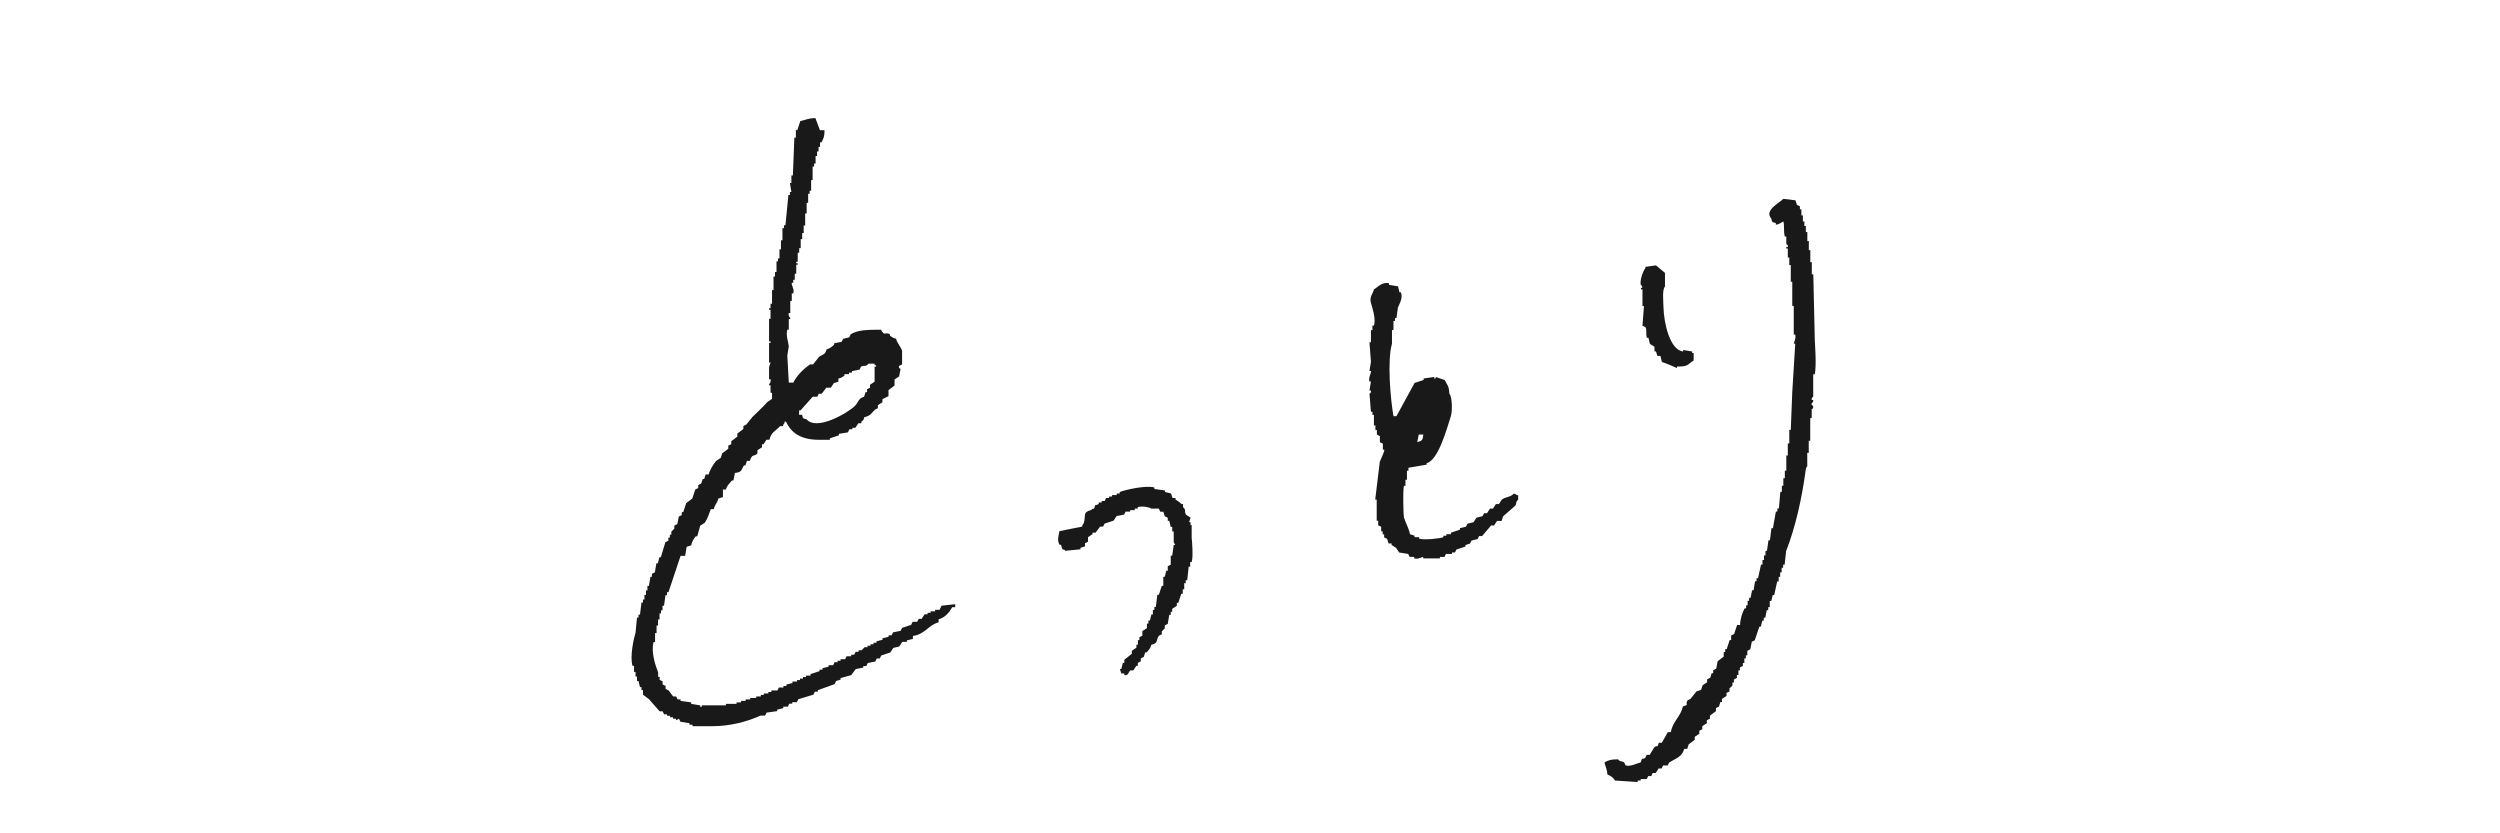 <?xml version="1.0" encoding="UTF-8"?><svg xmlns="http://www.w3.org/2000/svg" width="252" height="84" viewBox="0 0 252 84"><defs><style>.d{fill:#191919;fill-rule:evenodd;}.e{fill:none;}</style></defs><g id="a"/><g id="b"><g id="c"><g><path class="d" d="M94.72,61.47h-.46v.15h-.46v.15h-.3v.15h-.3c-.1,.15-.2,.3-.3,.46h-.3l-.15,.3h-.46c-.05,.1-.1,.2-.15,.31-.3,.1-.61,.2-.91,.3l-.15,.3c-.25,.05-.51,.1-.76,.15l-.15,.3h-.3v.15c-.2,.05-.41,.1-.61,.15v.15c-.2,.05-.41,.1-.61,.15v.15h-.3v.15h-.3v.15h-.3v.15h-.3l-.3,.31h-.3v.15h-.3l-.15,.3h-.3v.15h-.46c-.05,.1-.1,.2-.15,.3h-.46v.15h-.3v.15h-.3l-.15,.3h-.46v.15c-.2,.05-.41,.1-.61,.15v.15h-.3v.15c-.3,.1-.61,.2-.91,.3v.15h-.46v.15h-.3v.15h-.3v.15h-.3v.15h-.46v.15c-.2,.05-.41,.1-.61,.15v.15h-.3v.15h-.46l-.15,.3h-.61v.15h-.3v.15h-.46v.15h-.3v.15h-.46v.15h-.61v.15h-.46v.15h-.46v.15h-.46v.15h-1.07v.15h-2.44v.15h-.15v-.15c-.3-.05-.61-.1-.91-.15v-.15c-.36-.05-.71-.1-1.07-.15v-.15h-.3c-.05-.1-.1-.2-.15-.3h-.3c-.15-.2-.3-.41-.46-.61-.1-.05-.2-.1-.3-.15v-.3c-.1-.05-.2-.1-.3-.15v-.31c-.1-.05-.2-.1-.3-.15v-.3h-.15v-.46c-.23-.56-.75-2.03-.46-3.05h.15v-.91h.15v-.76h.15v-.61h.15v-.61h.15v-.31h.15v-.46h.15l.15-1.07h.15v-.3h.15c.41-1.22,.81-2.44,1.22-3.66h.46c.05-.3,.1-.61,.15-.91,.15-.05,.3-.1,.46-.15,.1-.43,.23-.62,.46-.91h.15l.3-1.07c.15-.1,.3-.2,.46-.3,.28-.4,.43-.9,.61-1.37h.3c.12-.51,.34-.58,.46-1.07,.15-.05,.3-.1,.46-.15v-.76h.3c.13-.46,.36-.58,.61-.91h.15c.05-.25,.1-.51,.15-.76,.73-.07,.61-.29,.91-.76h.15c.05-.15,.1-.3,.15-.46h.3c.22-.78,.45-.37,.76-.76v-.31c.15-.1,.3-.2,.46-.3v-.3h.15c.1-.15,.2-.3,.3-.46h.3c.17-.78,.65-.88,1.07-1.37h.3c.09-.3-.02-.13,.15-.3v-.15h.15c.55,1.2,1.58,1.83,3.35,1.83h1.07v-.15c.3-.1,.61-.2,.91-.3v-.15c.3-.05,.61-.1,.91-.15,.05-.1,.1-.2,.15-.31h.3v-.15h.3c.1-.15,.2-.31,.3-.46h.3v-.15c.22-.21,.2-.08,.3-.46,.62-.13,.72-.4,1.07-.76,.1-.05,.2-.1,.3-.15v-.3c.15-.1,.3-.2,.46-.3v-.31c.2-.1,.41-.2,.61-.3v-.61c.2-.15,.41-.3,.61-.46v-.61c.15-.1,.3-.2,.46-.31,.05-.25,.1-.51,.15-.76,0,0-.24-.06-.15-.3,.1-.05,.2-.1,.3-.15v-1.37c-.14-.43-.48-.75-.61-1.22-.35-.09-.37-.14-.61-.3v-.15c-.56-.29-.48,.27-.91-.46-1.24,.01-2.28-.01-3.05,.46-.05,.1-.1,.2-.15,.31-.2,.05-.41,.1-.61,.15-.05,.1-.1,.2-.15,.3-.25,.05-.51,.1-.76,.15v.15c-.27,.21-.36,.35-.76,.46-.16,.59-.34,.46-.76,.76-.2,.25-.41,.51-.61,.76h-.3c-.63,.43-1.33,1.11-1.68,1.83h-.46l-.15-2.74c.05-.3,.1-.61,.15-.91-.02-.33-.32-1.12-.15-1.68h.15v-1.07h.15c.03-.19-.25-.26-.15-.61h.15v-1.22h.15v-.76h.15c.14-.48-.22-.8-.15-1.07h.15v-.3h.15v-.61h.15v-.91h.15v-.15h-.15v-.15h.15v-.91h.15v-.46h.15v-.91h.15v-.61h.15v-.76h.15v-1.22h.15v-1.07h.15v-.91h.15v-.31h.15v-1.07h.15v-1.37h.15v-.3h.15v-.76h.15v-.46h.15v-.46h.15v-.46h.15c.21-.42,.3-.58,.3-1.22h-.46c-.15-.41-.3-.81-.46-1.22-.77,.01-.97,.19-1.52,.3-.1,.3-.2,.61-.3,.91h-.15v.76h-.15c-.05,1.27-.1,2.54-.15,3.81h-.15v.76h-.15c.05,.3,.1,.61,.15,.91h-.15v.3h-.15c-.1,1.02-.2,2.03-.3,3.05h-.15v.3h-.15v1.22h-.15v.91h-.15v.91h-.15v.3h-.15v1.07h-.15v.46h-.15v1.37h-.15v1.37h-.15v.46h-.15v.15h.15v.91h-.15v2.28h.15v.15h-.15v1.98h.15c-.05,.15-.1,.3-.15,.46v1.22h.15c.09,.36-.18,.42-.15,.61h.15v.76h.15v.61c-.15,.1-.3,.2-.46,.31-.5,.56-1,1-1.52,1.52-.2,.25-.41,.51-.61,.76-.1,.05-.2,.1-.3,.15v.3c-.2,.15-.41,.31-.61,.46v.31c-.2,.15-.41,.3-.61,.46v.3c-.1,.05-.2,.1-.3,.15v.31c-.2,.15-.41,.3-.61,.46-.05,.15-.1,.3-.15,.46-.15,.1-.3,.2-.46,.3-.26,.28-.66,.96-.76,1.37h-.3c-.05,.15-.1,.3-.15,.46h-.15c-.05,.15-.1,.3-.15,.46-.1,.05-.2,.1-.3,.15v.3c-.1,.05-.2,.1-.3,.15-.1,.31-.2,.61-.3,.91-.2,.15-.41,.31-.61,.46-.1,.3-.2,.61-.3,.91h-.15v.3c-.1,.05-.2,.1-.3,.15-.05,.25-.1,.51-.15,.76-.1,.05-.2,.1-.3,.15v.3l-.3,.31v.3h-.15v.3h-.15v.31c-.1,.05-.2,.1-.3,.15-.15,.51-.3,1.02-.46,1.52h-.15l-.15,.61h-.15c-.05,.31-.1,.61-.15,.91-.1,.05-.2,.1-.3,.15v.3h-.15c-.05,.3-.1,.61-.15,.91h-.15v.46h-.15v.46h-.15v.46h-.15v.3h-.15c-.05,.41-.1,.81-.15,1.22h-.15v.3h-.15c-.05,.51-.1,1.02-.15,1.52-.18,.59-.59,2.41-.3,3.35h.15v.61h.15v.46h.15v.46h.15c.05,.2,.1,.41,.15,.61h.15v.3h.15v.46c.2,.15,.41,.3,.61,.46,.36,.41,.71,.81,1.07,1.22h.3c.05,.1,.1,.2,.15,.3h.3v.15h.3v.15h.3v.15h.3v.15c.1-.05,.2-.1,.3-.15l.15,.3c.3,.05,.61,.1,.91,.15v.15h.3v.15h1.98c1.86,0,3.58-.48,4.88-1.07h.46c.05-.1,.1-.2,.15-.3,.36-.05,.71-.1,1.07-.15v-.15c.2-.05,.41-.1,.61-.15v-.15h.46l.15-.3h.3v-.15h.46l.15-.3c.51-.15,1.02-.3,1.52-.46l.15-.3h.3v-.15l1.68-.61c.05-.1,.1-.2,.15-.31,.15-.05,.3-.1,.46-.15v-.15c.36-.1,.71-.2,1.07-.3,.15-.2,.3-.41,.46-.61,.25-.05,.51-.1,.76-.15v-.15h.3c.05-.1,.1-.2,.15-.31,.25-.05,.51-.1,.76-.15,.05-.1,.1-.2,.15-.31h.3c.05-.1,.1-.2,.15-.3,.3-.1,.61-.2,.91-.3,.1-.15,.2-.3,.3-.46,.2-.05,.41-.1,.61-.15,.1-.15,.2-.3,.3-.46h.46v-.15c.2-.05,.41-.1,.61-.15v-.3c1.21-.15,1.57-1.11,2.59-1.37v-.31c.63-.15,1.1-.71,1.37-1.22h.3v-.3c-.46,.05-.91,.1-1.37,.15l-.15,.3Zm-14.17-20.11h.15c.41-.46,.81-.91,1.22-1.37h.46l.15-.3h.3c.15-.2,.3-.41,.46-.61h.46c.1-.15,.2-.3,.3-.46,.15-.05,.3-.1,.46-.15v-.31c.35-.09,.37-.13,.61-.3v-.15h.46v-.15h.3v-.15c.25-.05,.51-.1,.76-.15,.05-.1,.1-.2,.15-.3,.37-.2,.41,.08,.76-.3h.61v.15h.15v.15h-.15v1.52c-.15,.1-.3,.2-.46,.3v.3c-.1,.05-.2,.1-.3,.15v.3h-.15c-.05,.15-.1,.3-.15,.46-.6,.18-.55,.54-.91,.91-.66,.68-3.86,2.58-4.88,1.37-.41-.12-.35-.04-.46-.46h-.3v-.46Zm102.38-7.16c-.05-2.18-.1-4.37-.15-6.55h-.15v-1.22h-.15v-1.22h-.15v-.91h-.15v-.91h-.15v-.61h-.15v-.46h-.15v-.61h-.15v-.61h-.15v-.3c-.1-.05-.2-.1-.3-.15-.05-.15-.1-.3-.15-.46-.41-.05-.81-.1-1.22-.15-.31,.36-1.97,1.15-1.22,1.98,.12,.41,.04,.35,.46,.46v.15c.18,.07,.63-.24,.76-.31,.13,.37,0,1.01,.15,1.52h.15v.76c.02,.06,.2,.03,.15,.3h-.15v.15h.15v.91h.15v.76h.15v1.68h.15v2.44h.15v2.89h.15c.1,.37-.16,.86-.15,.91h.15c-.1,1.63-.2,3.25-.3,4.88-.05,1.27-.1,2.54-.15,3.81h-.15v1.37h-.15v1.22h-.15v1.52h-.15v.76h-.15v.76h-.15v.61h-.15c-.05,.56-.1,1.12-.15,1.68h-.15v.31h-.15c-.1,.56-.2,1.12-.3,1.68h-.15c-.05,.41-.1,.81-.15,1.22h-.15c-.05,.36-.1,.71-.15,1.07h-.15v.46h-.15v.46h-.15v.46h-.15c-.1,.46-.2,.91-.3,1.37h-.15v.31h-.15l-.15,.91h-.15l-.15,.76h-.15v.3h-.15v.46h-.15v.3h-.15c-.24,.46-.44,1.03-.46,1.68h-.3c-.1,.3-.2,.61-.3,.91-.1,.05-.2,.1-.3,.15v.46h-.15c-.1,.3-.2,.61-.3,.91h-.15v.3h-.15v.46c-.2,.15-.41,.3-.61,.46-.05,.25-.1,.51-.15,.76-.1,.05-.2,.1-.3,.15v.3h-.15c-.05,.15-.1,.31-.15,.46-.1,.05-.2,.1-.31,.15v.3c-.15,.1-.3,.2-.46,.31-.05,.15-.1,.3-.15,.46-.15,.05-.3,.1-.46,.15-.2,.25-.41,.51-.61,.76-.1,.05-.2,.1-.3,.15-.3,.48,.27,.38-.46,.61-.25,1.07-1.02,1.47-1.22,2.59h-.3c-.2,.36-.41,.71-.61,1.07h-.3c-.18,.62-.11,.16-.46,.46-.15,.25-.3,.51-.46,.76h-.3c-.05,.1-.1,.2-.15,.3-.36,.26-.27-.16-.46,.46-.33,.07-1.09,.48-1.52,.3l-.15-.3c-.29-.18-.38-.02-.61-.31-.73,0-.97,.09-1.37,.31,.1,.47,.26,.68,.3,1.22,.35,.16,.57,.28,.76,.61,.76,.05,1.52,.1,2.29,.15v-.15h.3v-.15h.61l.15-.3h.3c.05-.1,.1-.2,.15-.31h.3c.1-.15,.2-.3,.3-.46h.3l.15-.3h.46l.15-.3c.63-.4,1.3-.54,1.52-1.37h.3c.05-.15,.1-.3,.15-.46,.2-.15,.41-.3,.61-.46v-.3c.15-.1,.3-.2,.46-.31v-.3c.1-.05,.2-.1,.3-.15v-.31l.46-.3v-.3c.1-.05,.2-.1,.31-.15v-.31c.2-.15,.41-.3,.61-.46v-.31c.1-.05,.2-.1,.3-.15,.05-.15,.1-.31,.15-.46h.15v-.31c.15-.1,.3-.2,.46-.3v-.3c.1-.05,.2-.1,.3-.15v-.3l.3-.3v-.31h.15v-.3c.1-.05,.2-.1,.3-.15v-.3h.15v-.46h.15v-.3c.1-.05,.2-.1,.3-.15v-.3h.15v-.46h.15v-.31h.15v-.46c.1-.05,.2-.1,.3-.15,.05-.25,.1-.51,.15-.76,.1-.05,.2-.1,.3-.15,.15-.46,.3-.91,.46-1.37h.15c.05-.2,.1-.41,.15-.61h.15v-.3h.15c.05-.25,.1-.51,.15-.76h.15v-.3h.15v-.61h.15c.05-.2,.1-.41,.15-.61h.15c.1-.46,.2-.91,.3-1.37h.15v-.46h.15v-.46h.15v-.46h.15v-.31h.15c.05-.46,.1-.91,.15-1.37,.94-2.41,1.59-5.28,1.98-8.23,.04-.27,.15-.3,.15-.3v-1.37h.15v-1.22h.15v-2.29h.15v-.91s.17,.02,.15-.3c-.08-.12-.2,0-.15-.3,0,0,.17-.04,.15-.31h-.15c-.02-.33,.15-.3,.15-.3v-2.29h.15c.21-.75,.01-3.43,0-3.5Zm-17.37-5.18h-.15v.15h.15v1.68h.15c-.05,.66-.1,1.32-.15,1.98,.1,.05,.2,.1,.3,.15,.18,.33,0,.65,.15,1.07h.15l.15,.61c.15,.1,.3,.2,.46,.3v.46h.15c.05,.15,.1,.31,.15,.46h.3c.05,.2,.1,.41,.15,.61,.28,.06,1.51,.61,1.52,.61v-.15c1.22,0,1-.2,1.68-.61v-.76h-.15v-.15c-.3-.05-.61-.1-.91-.15v.15c-1.34-.15-1.94-2.86-1.98-4.42-.01-.6-.15-1.81,.15-2.13v-1.37c-.3-.25-.61-.51-.91-.76-.36,.05-.71,.1-1.07,.15v.15c-.2,.2-.58,1.17-.46,1.68,0,0,.15,.01,.15,.3Zm-12.95,20.72c-.32,.37-.8,.33-1.22,.61-.1,.15-.2,.31-.3,.46h-.3c-.1,.15-.2,.31-.3,.46h-.3c-.1,.15-.2,.31-.3,.46h-.3l-.15,.3c-.2,.05-.41,.1-.61,.15-.1,.15-.2,.31-.3,.46-.2,.05-.41,.1-.61,.15-.05,.1-.1,.2-.15,.3-.2,.05-.41,.1-.61,.15v.15c-.3,.1-.61,.2-.91,.31v.15h-.46v.15h-.3v.15c-.31,.13-1.94,.31-2.44,.15v-.15h-.46v-.15c-.15-.05-.3-.1-.46-.15-.13-.62-.44-1.13-.61-1.68-.06-.21-.13-2.76,0-3.2h.15v-.61h.15v-.91h.15v-.3c.61-.1,1.22-.2,1.83-.31v-.15c1.18-.29,2.03-3.45,2.44-4.72,.17-.53,.15-1.97-.15-2.29-.02-.78-.22-.87-.46-1.37-.3-.1-.61-.2-.91-.31v.15h-.15v-.15c-.36,.05-.71,.1-1.07,.15v.15c-.3,.1-.61,.2-.91,.3-.61,1.12-1.22,2.23-1.83,3.35h-.3c-.29-1.64-.65-5.56-.15-7.31v-1.37h.15v-.91h.15v-.3h.15c.05-.36,.1-.71,.15-1.07,.12-.31,.52-.89,.31-1.52h-.15c-.05-.2-.1-.41-.15-.61-.3-.05-.61-.1-.91-.15v-.15c-.67-.19-1.16,.41-1.52,.61-.09,.44-.48,.74-.3,1.37,.12,.43,.53,1.59,.3,2.28h-.15v.46h-.15v1.22h-.15c.05,.66,.1,1.32,.15,1.98-.05,.3-.1,.61-.15,.91h.15c.05,.32-.28,.56-.15,1.07h.15l-.15,.91h.15c.04,.28-.15,.31-.15,.31,.05,.61,.1,1.22,.15,1.83h.15v.31h.15v1.07h.15v.46h.15v.46c.1,.05,.2,.1,.3,.15v.61c.1,.05,.2,.1,.3,.15v.61h.15c.03,.18-.4,1.04-.46,1.22-.15,1.27-.3,2.54-.46,3.81h.15v2.13h.15v.46c.1,.05,.2,.1,.3,.15v.46h.15v.3h.15v.31c.1,.05,.2,.1,.3,.15,.05,.15,.1,.31,.15,.46h.3v.15l.46,.3c.1,.15,.2,.3,.3,.46,.3,.05,.61,.1,.91,.15l.15,.3h.46v.15c.37,.12,.8-.16,.91-.15v.15h1.68v-.15h.46l.15-.3h.61v-.15h.3c.05-.1,.1-.2,.15-.3,.3-.1,.61-.2,.91-.3v-.15c.15-.05,.3-.1,.46-.15,.05-.1,.1-.2,.15-.3,.2-.05,.41-.1,.61-.15l.15-.3h.3c.3-.36,.61-.71,.91-1.07h.3c.1-.15,.2-.3,.3-.46h.46l.15-.46c.41-.36,.81-.71,1.22-1.07,.18-.25,0-.35,.3-.61v-.46h-.15c-.17-.17,0-.06-.3-.15Zm-9.6-5.94h.46c-.05,.55-.12,.65-.61,.76l.15-.76Zm-22.85,9.14h-.15v-.3h-.15c.05-.15,.1-.3,.15-.46-.15-.1-.3-.2-.46-.3-.21-.38,.05-.46-.3-.76v-.31h-.15c-.17-.19-.4-.31-.61-.46v-.15h-.3c-.05-.15-.1-.31-.15-.46-.2-.05-.41-.1-.61-.15v-.15c-.36-.05-.71-.1-1.07-.15v-.15c-.81-.26-3.03,.25-3.5,.46v.15h-.3v.15h-.46v.15h-.3v.15h-.3l-.15,.3h-.3v.15h-.3v.15c-.42,.26-.28-.14-.46,.46-.3,.09-.13-.02-.3,.15-.91,.23-.5,.56-.76,1.37,0,0-.11,.02-.15,.3-.76,.15-1.52,.3-2.29,.46-.08,.46-.25,.87,0,1.37h.15c.05,.15,.1,.3,.15,.46,.3,.09,.13-.02,.3,.15,.51-.05,1.02-.1,1.52-.15v-.15c.15-.05,.3-.1,.46-.15v-.31c.1-.05,.2-.1,.3-.15v-.46c.15-.1,.3-.2,.46-.31v-.15h.3c.15-.2,.3-.41,.46-.61h.3c.05-.1,.1-.2,.15-.3,.3-.1,.61-.2,.91-.3l.3-.46c.25-.05,.51-.1,.76-.15,.05-.1,.1-.2,.15-.3h.46v-.15h.46v-.15h.3v-.15c.39-.14,1.21,0,1.37,.15h.76c.05,.1,.1,.2,.15,.31h.3c.05,.15,.1,.3,.15,.46,.1,.05,.2,.1,.3,.15v.31h.15l.15,.61h.15v.46h.15v1.07l.15,.3h-.15c-.05,.36-.1,.71-.15,1.07h-.15v.91c-.1,.05-.2,.1-.3,.15v.46h-.15l-.15,.61h-.15v.91h-.15c-.1,.31-.2,.61-.3,.91h-.15c-.05,.41-.1,.81-.15,1.22h-.15v.3h-.15v.46h-.15l-.15,.61h-.15v.31h-.15v.46c-.15,.1-.3,.2-.46,.3v.46c-.1,.05-.2,.1-.3,.15v.3h-.15v.46h-.15v.3c-.15,.1-.3,.2-.46,.31v.3c-.25,.2-.51,.41-.76,.61v.31h-.15l-.15,.61h-.15c.05,.15,.1,.31,.15,.46h.3v.15c.4,.13,.44-.34,.61-.46h.3c.1-.15,.2-.3,.3-.46h.15v-.3c.1-.05,.2-.1,.3-.15v-.3c.1-.05,.2-.1,.3-.15,.05-.15,.1-.3,.15-.46h.15c.21-.26,.37-.37,.46-.76,.74-.19,.43-.4,.76-.91,.1-.05,.2-.1,.3-.15v-.3l.3-.3v-.3c.1-.05,.2-.1,.3-.15,.05-.3,.1-.61,.15-.91h.15v-.31h.15v-.3c.15-.1,.3-.2,.46-.3v-.3h.15c.1-.31,.2-.61,.3-.91h.15v-.46h.15v-.61h.15v-.3h.15c.05-.46,.1-.91,.15-1.37h.15v-.46h.15c.18-.55,.02-2.34,0-2.44v-1.22Z"/><rect class="e" width="252" height="84"/></g></g></g></svg>